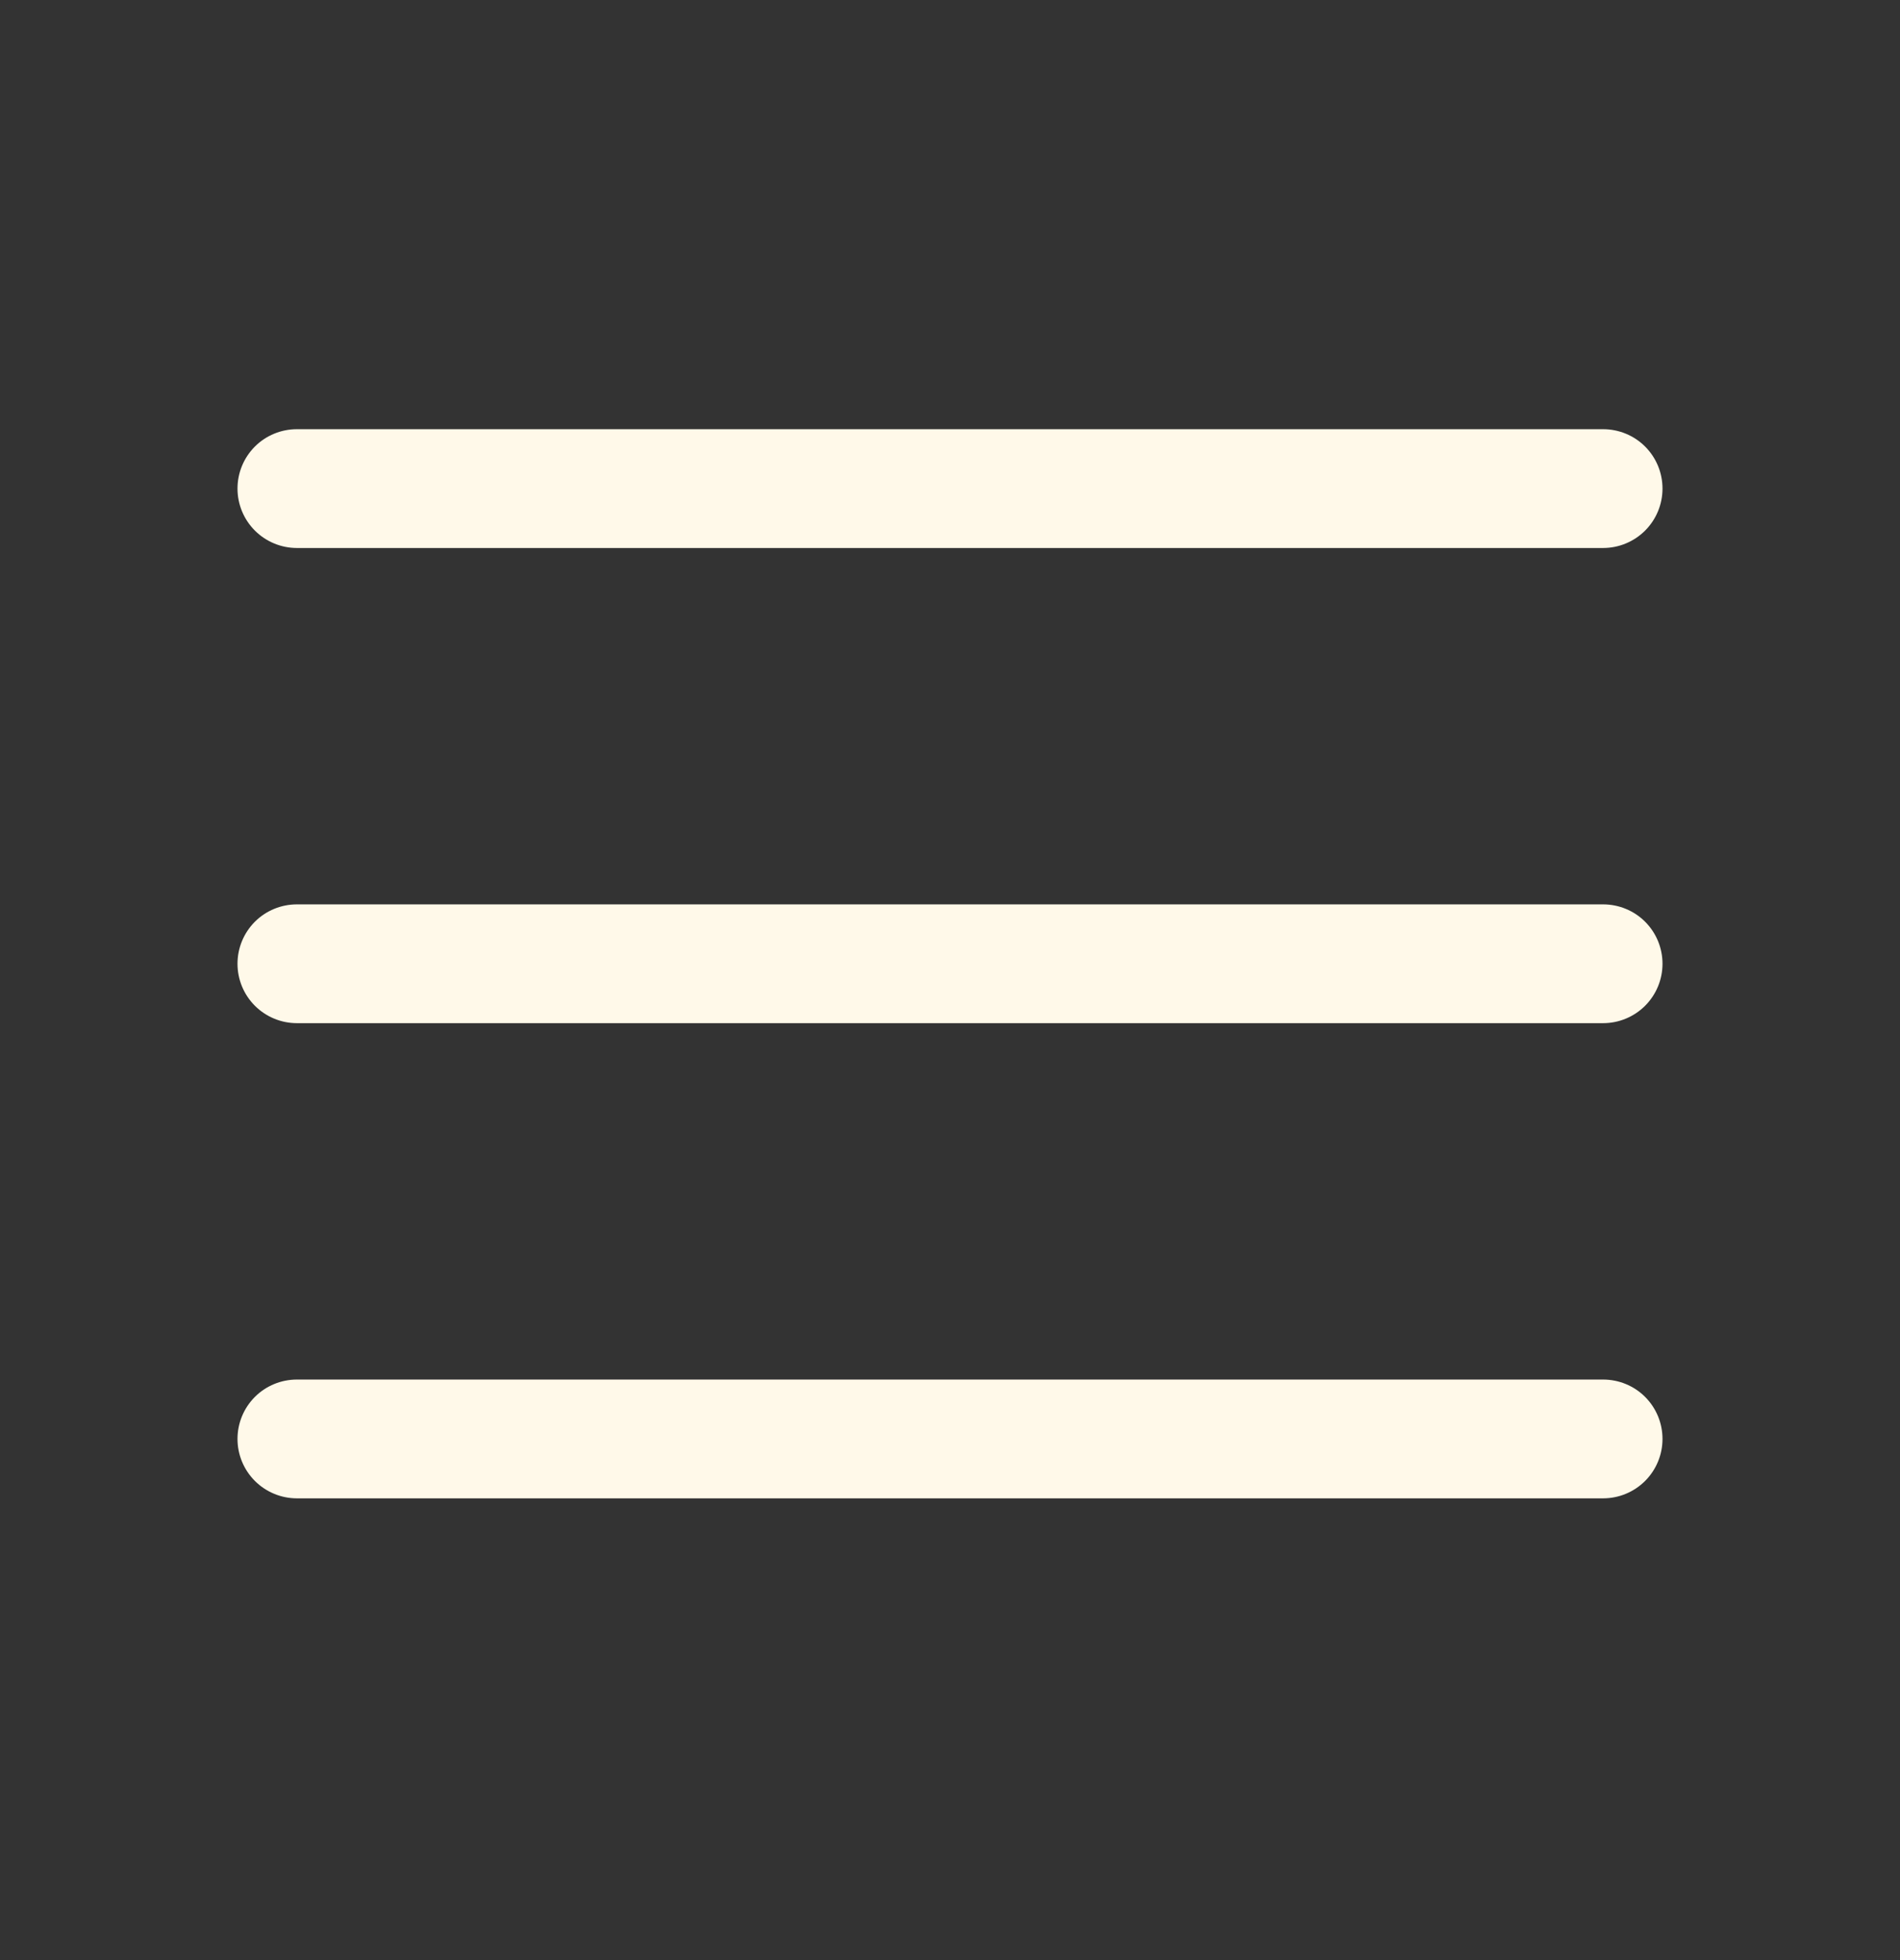 <svg width="32" height="33" viewBox="0 0 32 33" fill="none" xmlns="http://www.w3.org/2000/svg">
<rect x="0" y="0" width="32" height="33" fill="#333333" stroke="none"/>
<path d="M28 16.226C28 16.491 27.895 16.745 27.707 16.933C27.52 17.12 27.265 17.226 27 17.226H5C4.735 17.226 4.48 17.12 4.293 16.933C4.105 16.745 4 16.491 4 16.226C4 15.96 4.105 15.706 4.293 15.518C4.48 15.331 4.735 15.226 5 15.226H27C27.265 15.226 27.52 15.331 27.707 15.518C27.895 15.706 28 15.96 28 16.226ZM5 9.226H27C27.265 9.226 27.52 9.12 27.707 8.933C27.895 8.745 28 8.491 28 8.226C28 7.96 27.895 7.706 27.707 7.518C27.52 7.331 27.265 7.226 27 7.226H5C4.735 7.226 4.48 7.331 4.293 7.518C4.105 7.706 4 7.96 4 8.226C4 8.491 4.105 8.745 4.293 8.933C4.48 9.12 4.735 9.226 5 9.226ZM27 23.226H5C4.735 23.226 4.48 23.331 4.293 23.518C4.105 23.706 4 23.96 4 24.226C4 24.491 4.105 24.745 4.293 24.933C4.48 25.12 4.735 25.226 5 25.226H27C27.265 25.226 27.52 25.12 27.707 24.933C27.895 24.745 28 24.491 28 24.226C28 23.96 27.895 23.706 27.707 23.518C27.52 23.331 27.265 23.226 27 23.226Z" fill="#FFF9E9"/>
</svg>

